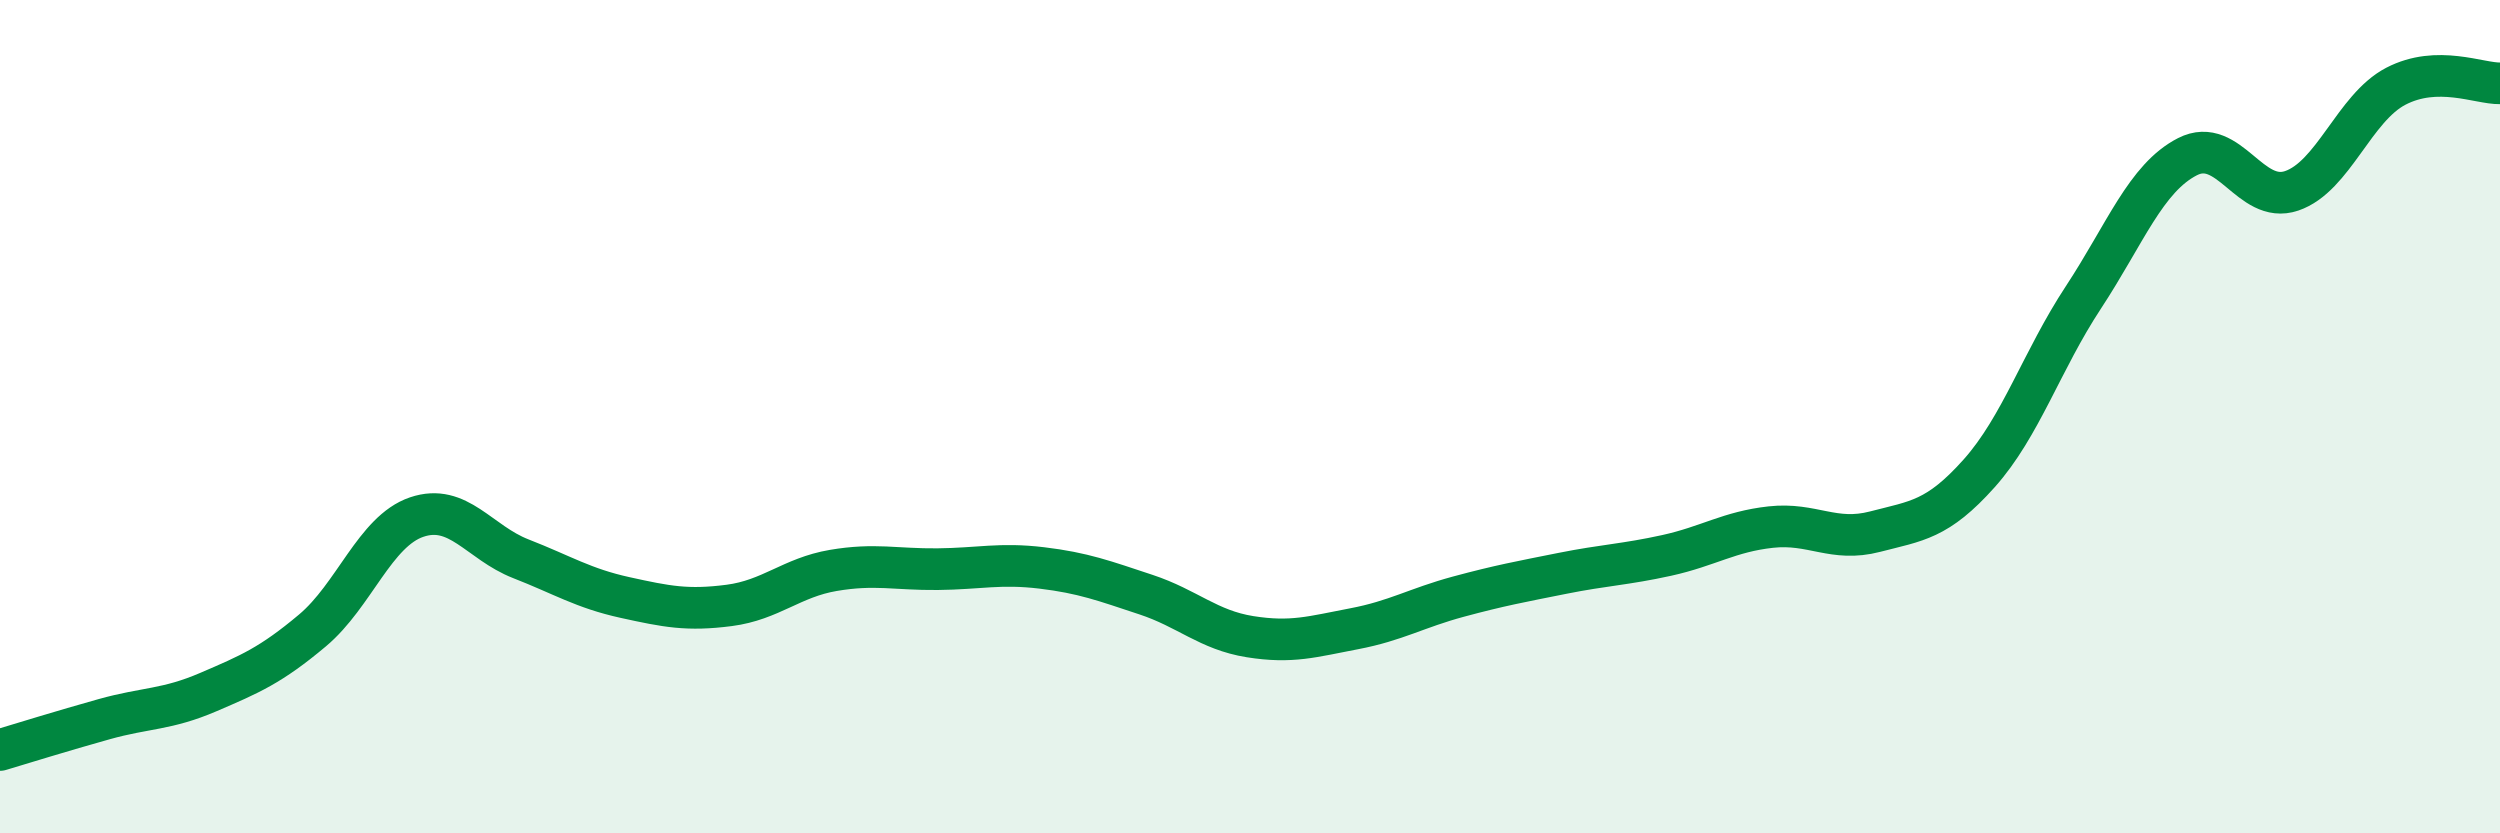 
    <svg width="60" height="20" viewBox="0 0 60 20" xmlns="http://www.w3.org/2000/svg">
      <path
        d="M 0,18 C 0.5,17.85 1.5,17.54 2.5,17.26 C 3.5,16.98 4,17.04 5,16.61 C 6,16.18 6.5,15.97 7.5,15.13 C 8.5,14.29 9,12.75 10,12.41 C 11,12.07 11.5,13.02 12.5,13.41 C 13.5,13.8 14,14.12 15,14.34 C 16,14.56 16.5,14.66 17.5,14.53 C 18.5,14.4 19,13.86 20,13.69 C 21,13.52 21.5,13.67 22.5,13.66 C 23.5,13.65 24,13.51 25,13.63 C 26,13.75 26.5,13.94 27.5,14.27 C 28.5,14.6 29,15.12 30,15.28 C 31,15.44 31.5,15.28 32.5,15.09 C 33.5,14.9 34,14.59 35,14.32 C 36,14.05 36.5,13.96 37.5,13.76 C 38.5,13.56 39,13.55 40,13.33 C 41,13.11 41.5,12.76 42.5,12.65 C 43.5,12.54 44,13.02 45,12.76 C 46,12.5 46.5,12.48 47.5,11.36 C 48.5,10.24 49,8.66 50,7.14 C 51,5.62 51.5,4.27 52.5,3.76 C 53.5,3.25 54,4.92 55,4.58 C 56,4.24 56.5,2.59 57.5,2.07 C 58.5,1.55 59.5,2.01 60,2L60 20L0 20Z"
        fill="#008740"
        opacity="0.1"
        stroke-linecap="round"
        stroke-linejoin="round"
      />
      <path
        d="M 0,18 C 0.5,17.85 1.5,17.54 2.5,17.26 C 3.5,16.98 4,17.04 5,16.61 C 6,16.18 6.5,15.97 7.5,15.13 C 8.5,14.29 9,12.75 10,12.41 C 11,12.07 11.5,13.02 12.5,13.41 C 13.5,13.8 14,14.12 15,14.34 C 16,14.56 16.5,14.66 17.5,14.53 C 18.5,14.4 19,13.86 20,13.69 C 21,13.52 21.5,13.67 22.5,13.66 C 23.5,13.65 24,13.51 25,13.63 C 26,13.75 26.5,13.94 27.5,14.27 C 28.5,14.6 29,15.12 30,15.28 C 31,15.44 31.5,15.28 32.5,15.09 C 33.5,14.9 34,14.59 35,14.32 C 36,14.05 36.5,13.96 37.5,13.76 C 38.5,13.56 39,13.55 40,13.33 C 41,13.11 41.5,12.76 42.5,12.65 C 43.5,12.54 44,13.02 45,12.76 C 46,12.5 46.5,12.48 47.5,11.36 C 48.5,10.24 49,8.66 50,7.14 C 51,5.62 51.5,4.27 52.5,3.76 C 53.5,3.25 54,4.92 55,4.58 C 56,4.24 56.5,2.59 57.5,2.07 C 58.5,1.55 59.5,2.01 60,2"
        stroke="#008740"
        stroke-width="1"
        fill="none"
        stroke-linecap="round"
        stroke-linejoin="round"
      />
    </svg>
  
